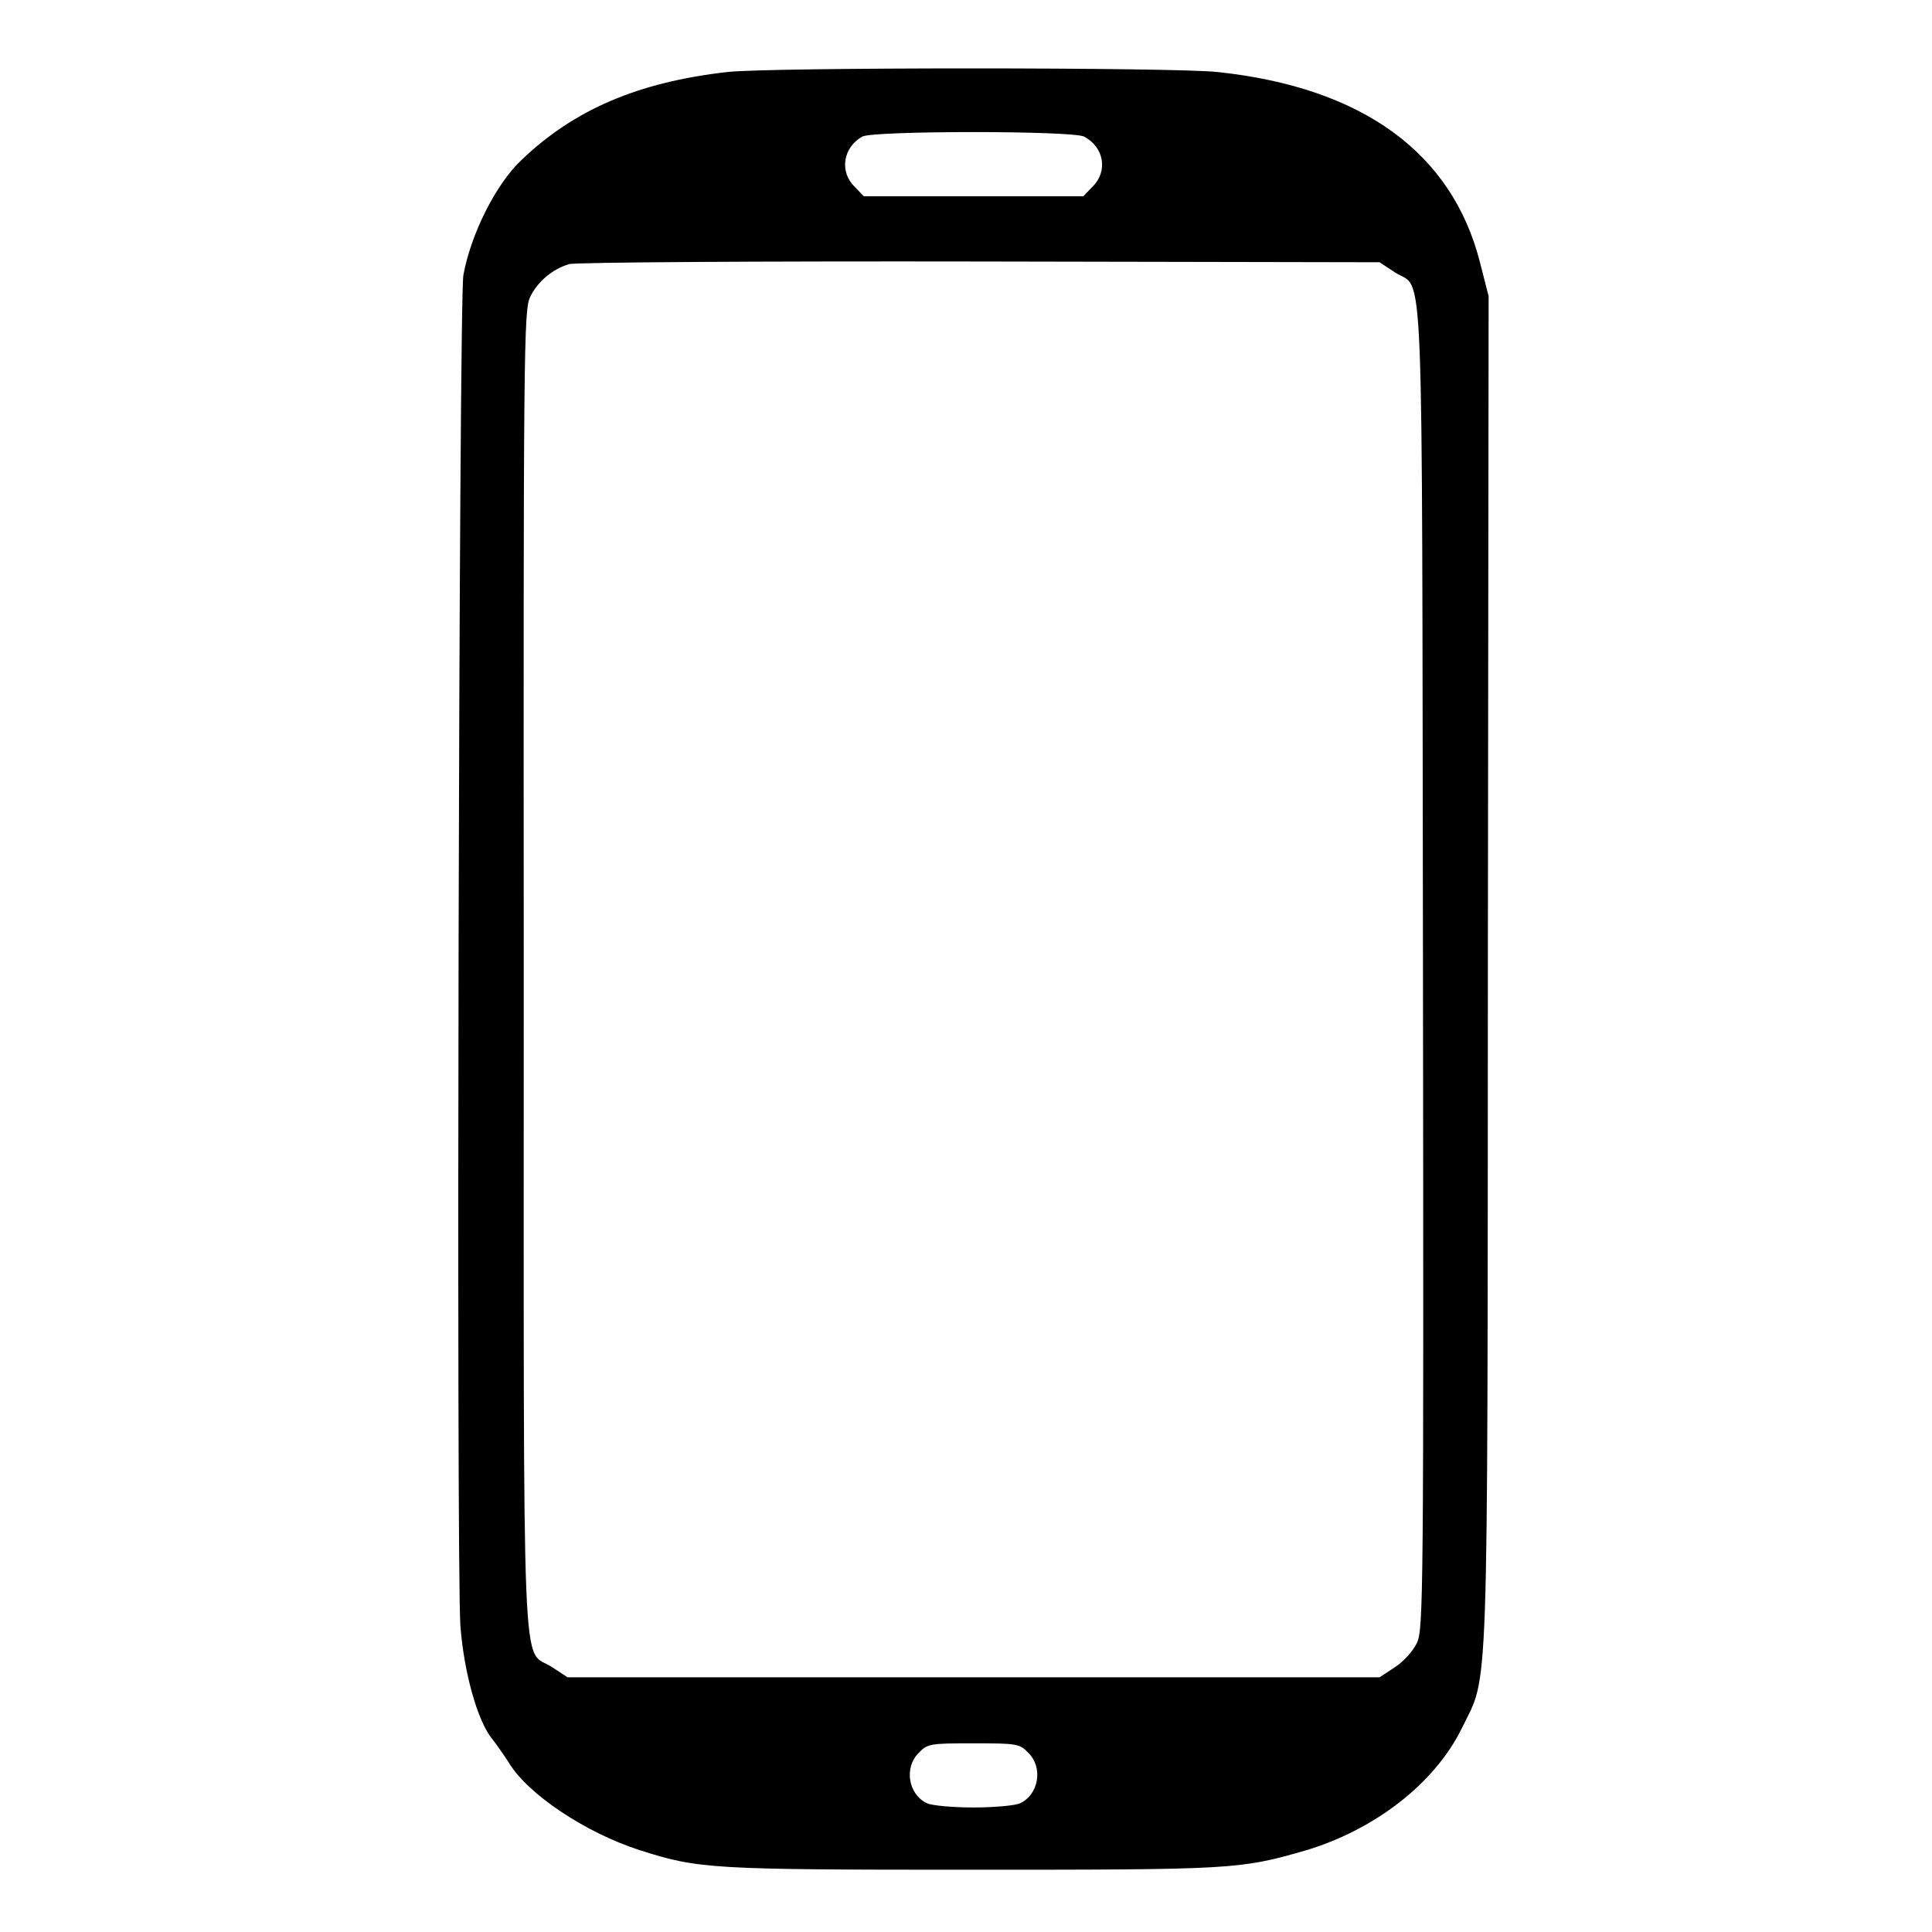 <svg version="1" xmlns="http://www.w3.org/2000/svg" width="682.667" height="682.667" viewBox="0 0 512 512"><path d="M192.6 19.1c-23.5 2.7-40.4 9.9-54.4 23.3-6.8 6.4-13.4 19.6-15.4 30.5-1.2 6.8-1.9 341-.8 357.8.9 12.3 4.5 25.3 8.4 30.1 1.2 1.5 3.2 4.4 4.5 6.4 5 8.3 20.3 18.5 34.6 23.1 15.6 5 18.9 5.2 88 5.2s71-.1 88.1-5c18.5-5.4 34.6-17.8 41.8-32.5 7.2-14.8 6.8-2.4 6.9-201l.2-178.5-2.3-9c-7.4-29-31.1-46.3-69.4-50.4-11.3-1.3-119.6-1.3-130.2 0zm94.7 17.1c5.3 2.8 6.4 9.2 2.2 13.3l-2.4 2.5h-58.2l-2.4-2.5c-4.1-4-3.1-10.4 2-13.3 2.8-1.6 55.8-1.6 58.8 0zm82.4 36c7.8 5.1 7.1-11.1 7.4 184.3.2 167.2.1 175.2-1.6 178.9-1 2.1-3.6 5-5.8 6.4l-4.1 2.7H150.4l-4.1-2.7c-8.2-5.4-7.5 11.6-7.5-184.7-.1-164.9 0-174.9 1.7-178.4 1.9-4 5.9-7.4 10.3-8.7 1.5-.5 50.4-.8 108.8-.7l106 .2 4.1 2.7zm-97.2 392.3c4 3.9 2.8 11.1-2.2 13.4-1.3.6-6.9 1.1-12.3 1.1s-11-.5-12.3-1.1c-5-2.3-6.2-9.5-2.2-13.4 2.3-2.4 3-2.5 14.5-2.5s12.2.1 14.5 2.5z"/></svg>
